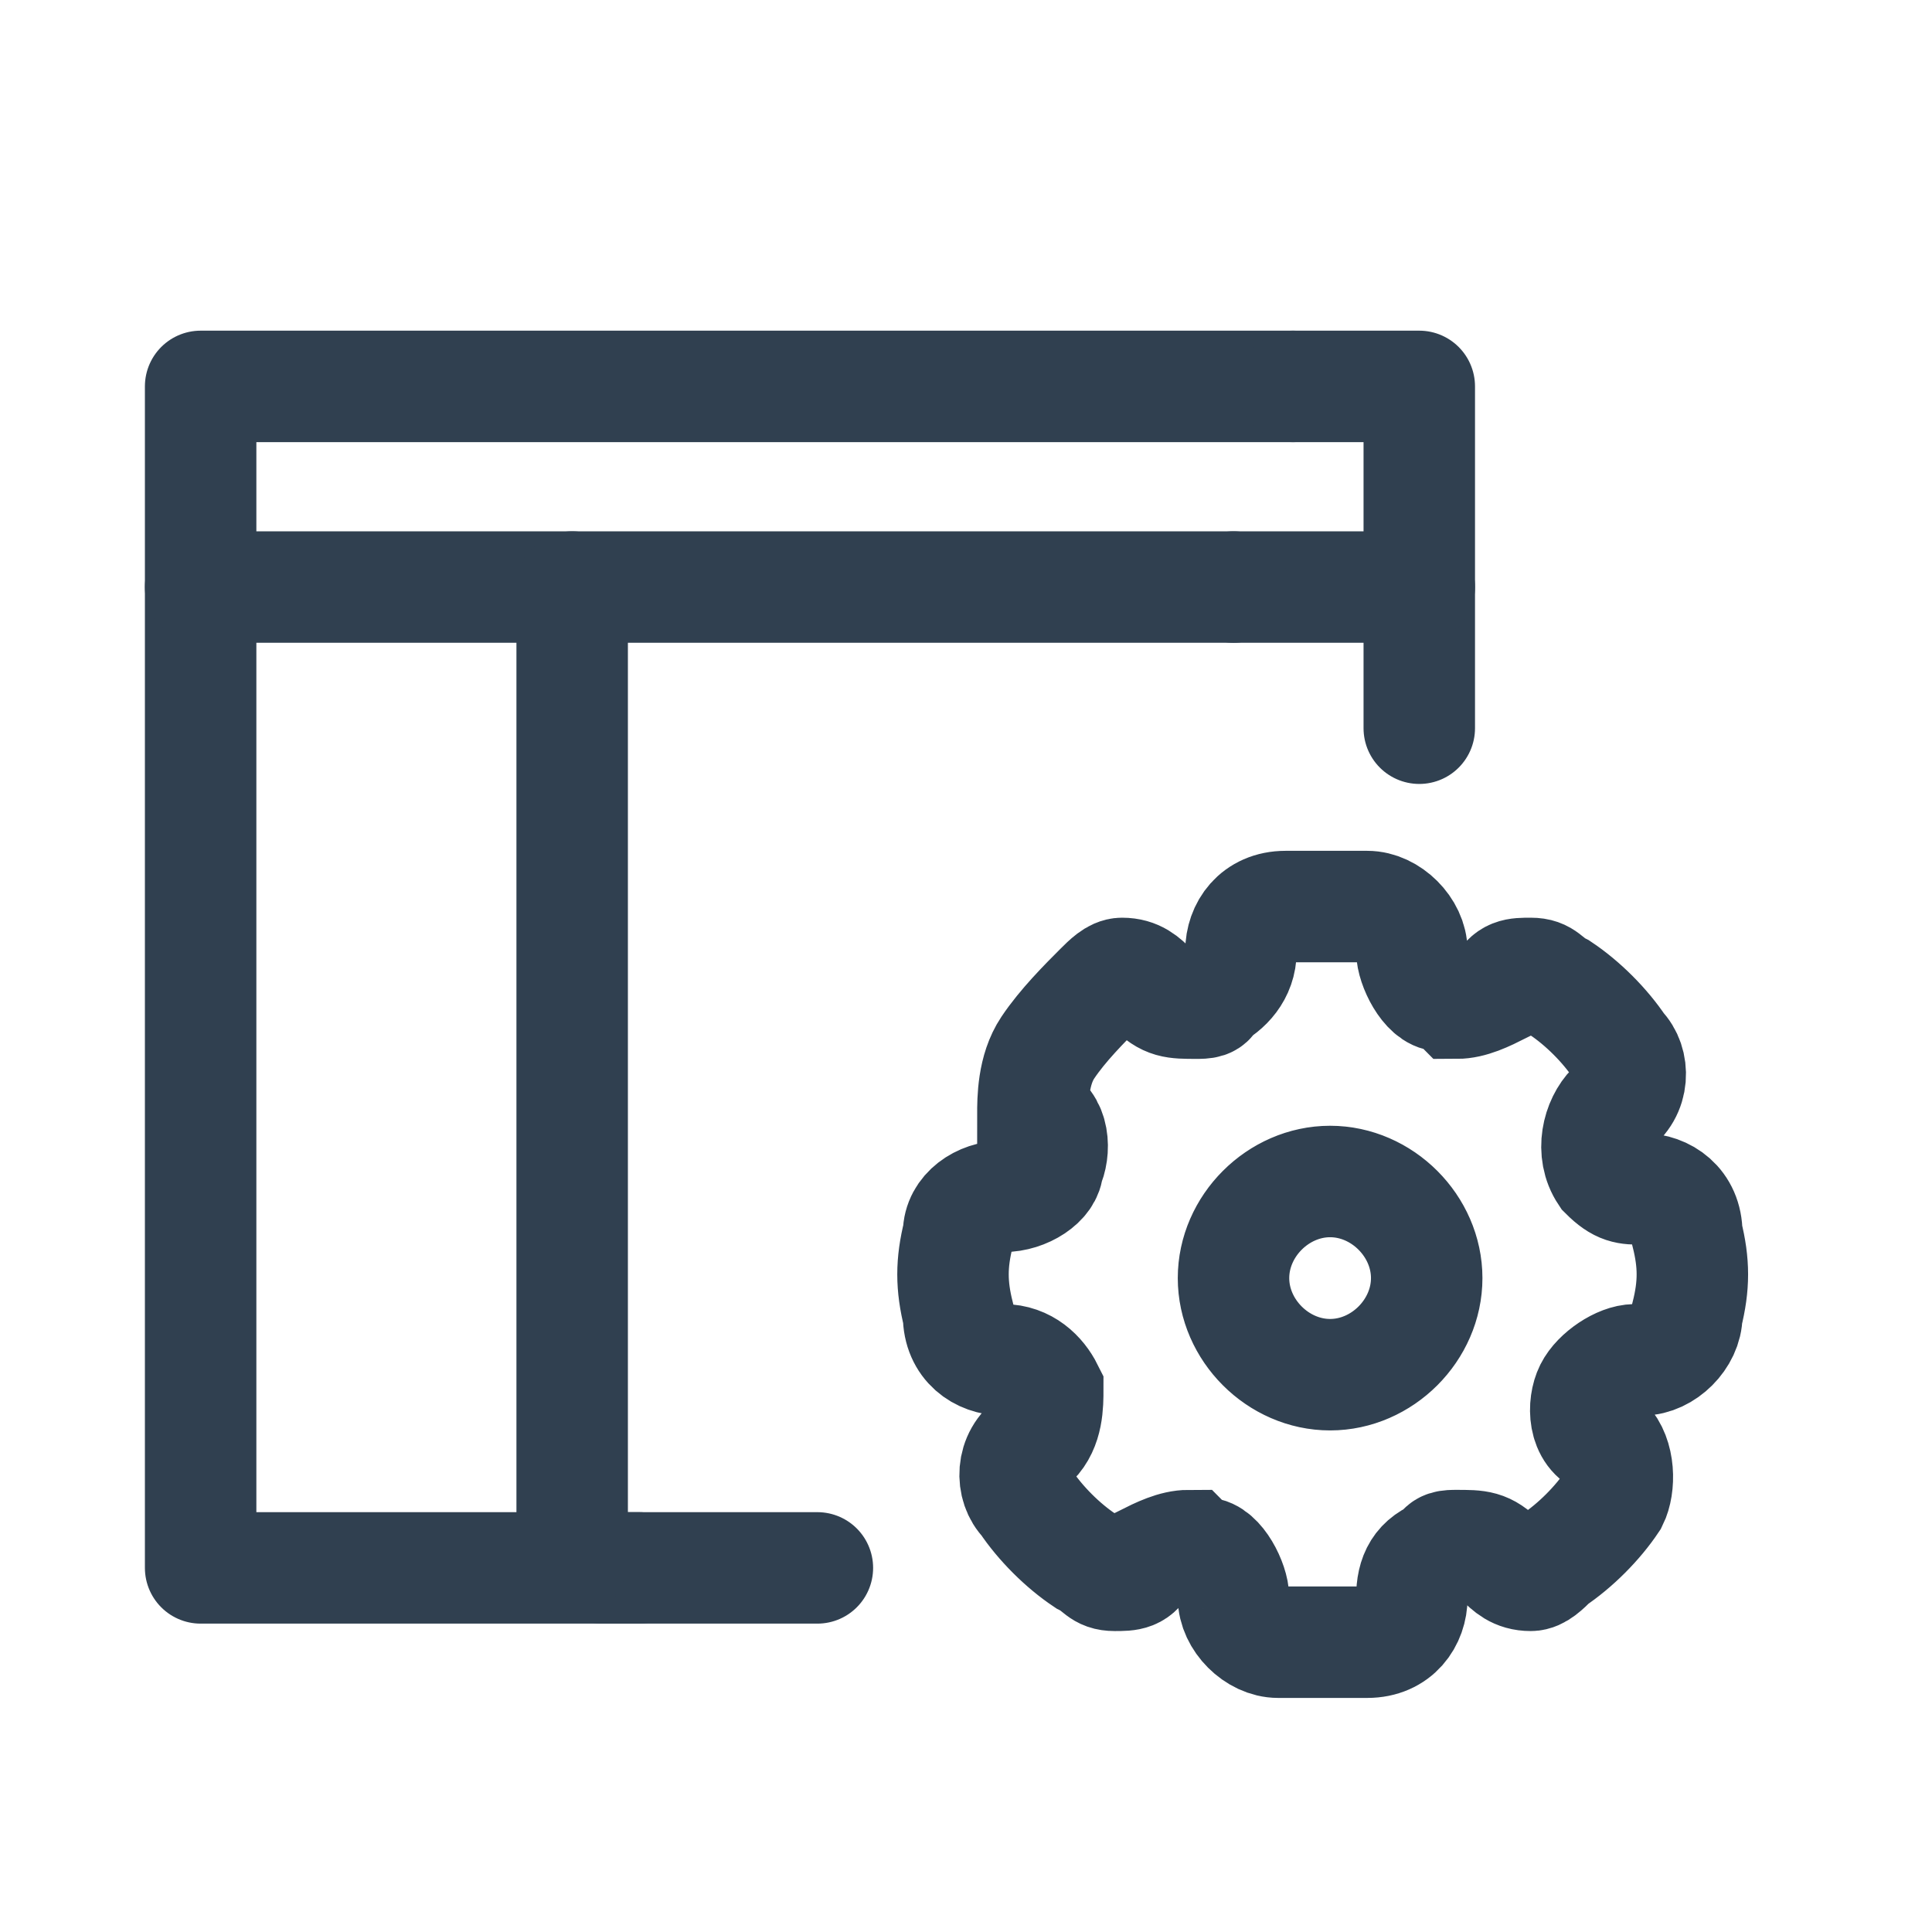 <?xml version="1.0" encoding="utf-8"?>
<!-- Generator: Adobe Illustrator 25.0.1, SVG Export Plug-In . SVG Version: 6.00 Build 0)  -->
<svg version="1.1" id="Layer_4" xmlns="http://www.w3.org/2000/svg" xmlns:xlink="http://www.w3.org/1999/xlink" x="0px" y="0px"
	 viewBox="0 0 26 26" style="enable-background:new 0 0 26 26;" xml:space="preserve">
<style type="text/css">
	.st0{fill:none;stroke:#304050;stroke-width:1.5;stroke-linecap:round;stroke-linejoin:round;}
	.st1{fill:none;stroke:#304050;stroke-width:1.5;stroke-miterlimit:10;}
</style>
<polyline class="st0" points="8.6,21.1 2.7,21.1 2.7,7.9 2.7,5.2 17.4,5.2 "/>
<polyline class="st0" points="19.1,9.8 19.1,7.9 16.6,7.9 "/>
<line class="st0" x1="16.6" y1="7.9" x2="2.7" y2="7.9"/>
<polyline class="st0" points="17.4,5.2 19.1,5.2 19.1,7.9 "/>
<line class="st0" x1="11" y1="21.1" x2="8.1" y2="21.1"/>
<path class="st1" d="M22.7,17.7c0,0.3-0.3,0.6-0.6,0.6H22c-0.2,0-0.5,0.2-0.6,0.4c-0.1,0.2-0.1,0.6,0.2,0.7c0.2,0.2,0.2,0.6,0.1,0.8
	c-0.2,0.3-0.5,0.6-0.8,0.8c-0.1,0.1-0.2,0.2-0.3,0.2c-0.2,0-0.3-0.1-0.4-0.2c-0.2-0.2-0.3-0.2-0.6-0.2c-0.1,0-0.2,0-0.2,0.1
	C19.1,21,19,21.2,19,21.5c0,0.3-0.2,0.6-0.6,0.6c-0.2,0-0.3,0-0.6,0c-0.2,0-0.4,0-0.6,0c-0.3,0-0.6-0.3-0.6-0.6
	c0-0.2-0.2-0.6-0.4-0.6c-0.1,0-0.2-0.1-0.2-0.1c-0.2,0-0.4,0.1-0.6,0.2c-0.1,0.2-0.2,0.2-0.4,0.2c-0.2,0-0.2-0.1-0.4-0.2
	c-0.3-0.2-0.6-0.5-0.8-0.8c-0.2-0.2-0.2-0.6,0.1-0.8c0.2-0.2,0.2-0.5,0.2-0.7c-0.1-0.2-0.3-0.4-0.6-0.4l0,0c-0.3,0-0.6-0.2-0.6-0.6
	c-0.1-0.4-0.1-0.7,0-1.1c0-0.3,0.3-0.5,0.6-0.5s0.6-0.2,0.6-0.4c0.1-0.2,0.1-0.6-0.2-0.7c0-0.2,0-0.6,0.2-0.9
	c0.2-0.3,0.5-0.6,0.7-0.8c0.1-0.1,0.2-0.2,0.3-0.2c0.2,0,0.3,0.1,0.4,0.2c0.2,0.2,0.3,0.2,0.6,0.2c0.1,0,0.2,0,0.2-0.1
	c0.2-0.1,0.4-0.3,0.4-0.6s0.2-0.6,0.6-0.6c0.3,0,0.7,0,1.1,0c0.3,0,0.6,0.3,0.6,0.6c0,0.2,0.2,0.6,0.4,0.6c0.1,0,0.2,0.1,0.2,0.1
	c0.2,0,0.4-0.1,0.6-0.2c0.1-0.2,0.2-0.2,0.4-0.2c0.2,0,0.2,0.1,0.4,0.2c0.3,0.2,0.6,0.5,0.8,0.8c0.2,0.2,0.2,0.6-0.1,0.8
	c-0.2,0.2-0.3,0.6-0.1,0.9c0.2,0.2,0.3,0.2,0.5,0.2c0.3,0,0.6,0.2,0.6,0.6C22.8,17,22.8,17.3,22.7,17.7z M17.9,18.5
	c-0.7,0-1.3-0.6-1.3-1.3c0-0.7,0.6-1.3,1.3-1.3s1.3,0.6,1.3,1.3l0,0C19.2,17.9,18.6,18.5,17.9,18.5L17.9,18.5z"/>
<line class="st0" x1="7.7" y1="21" x2="7.7" y2="7.9"/>
</svg>
